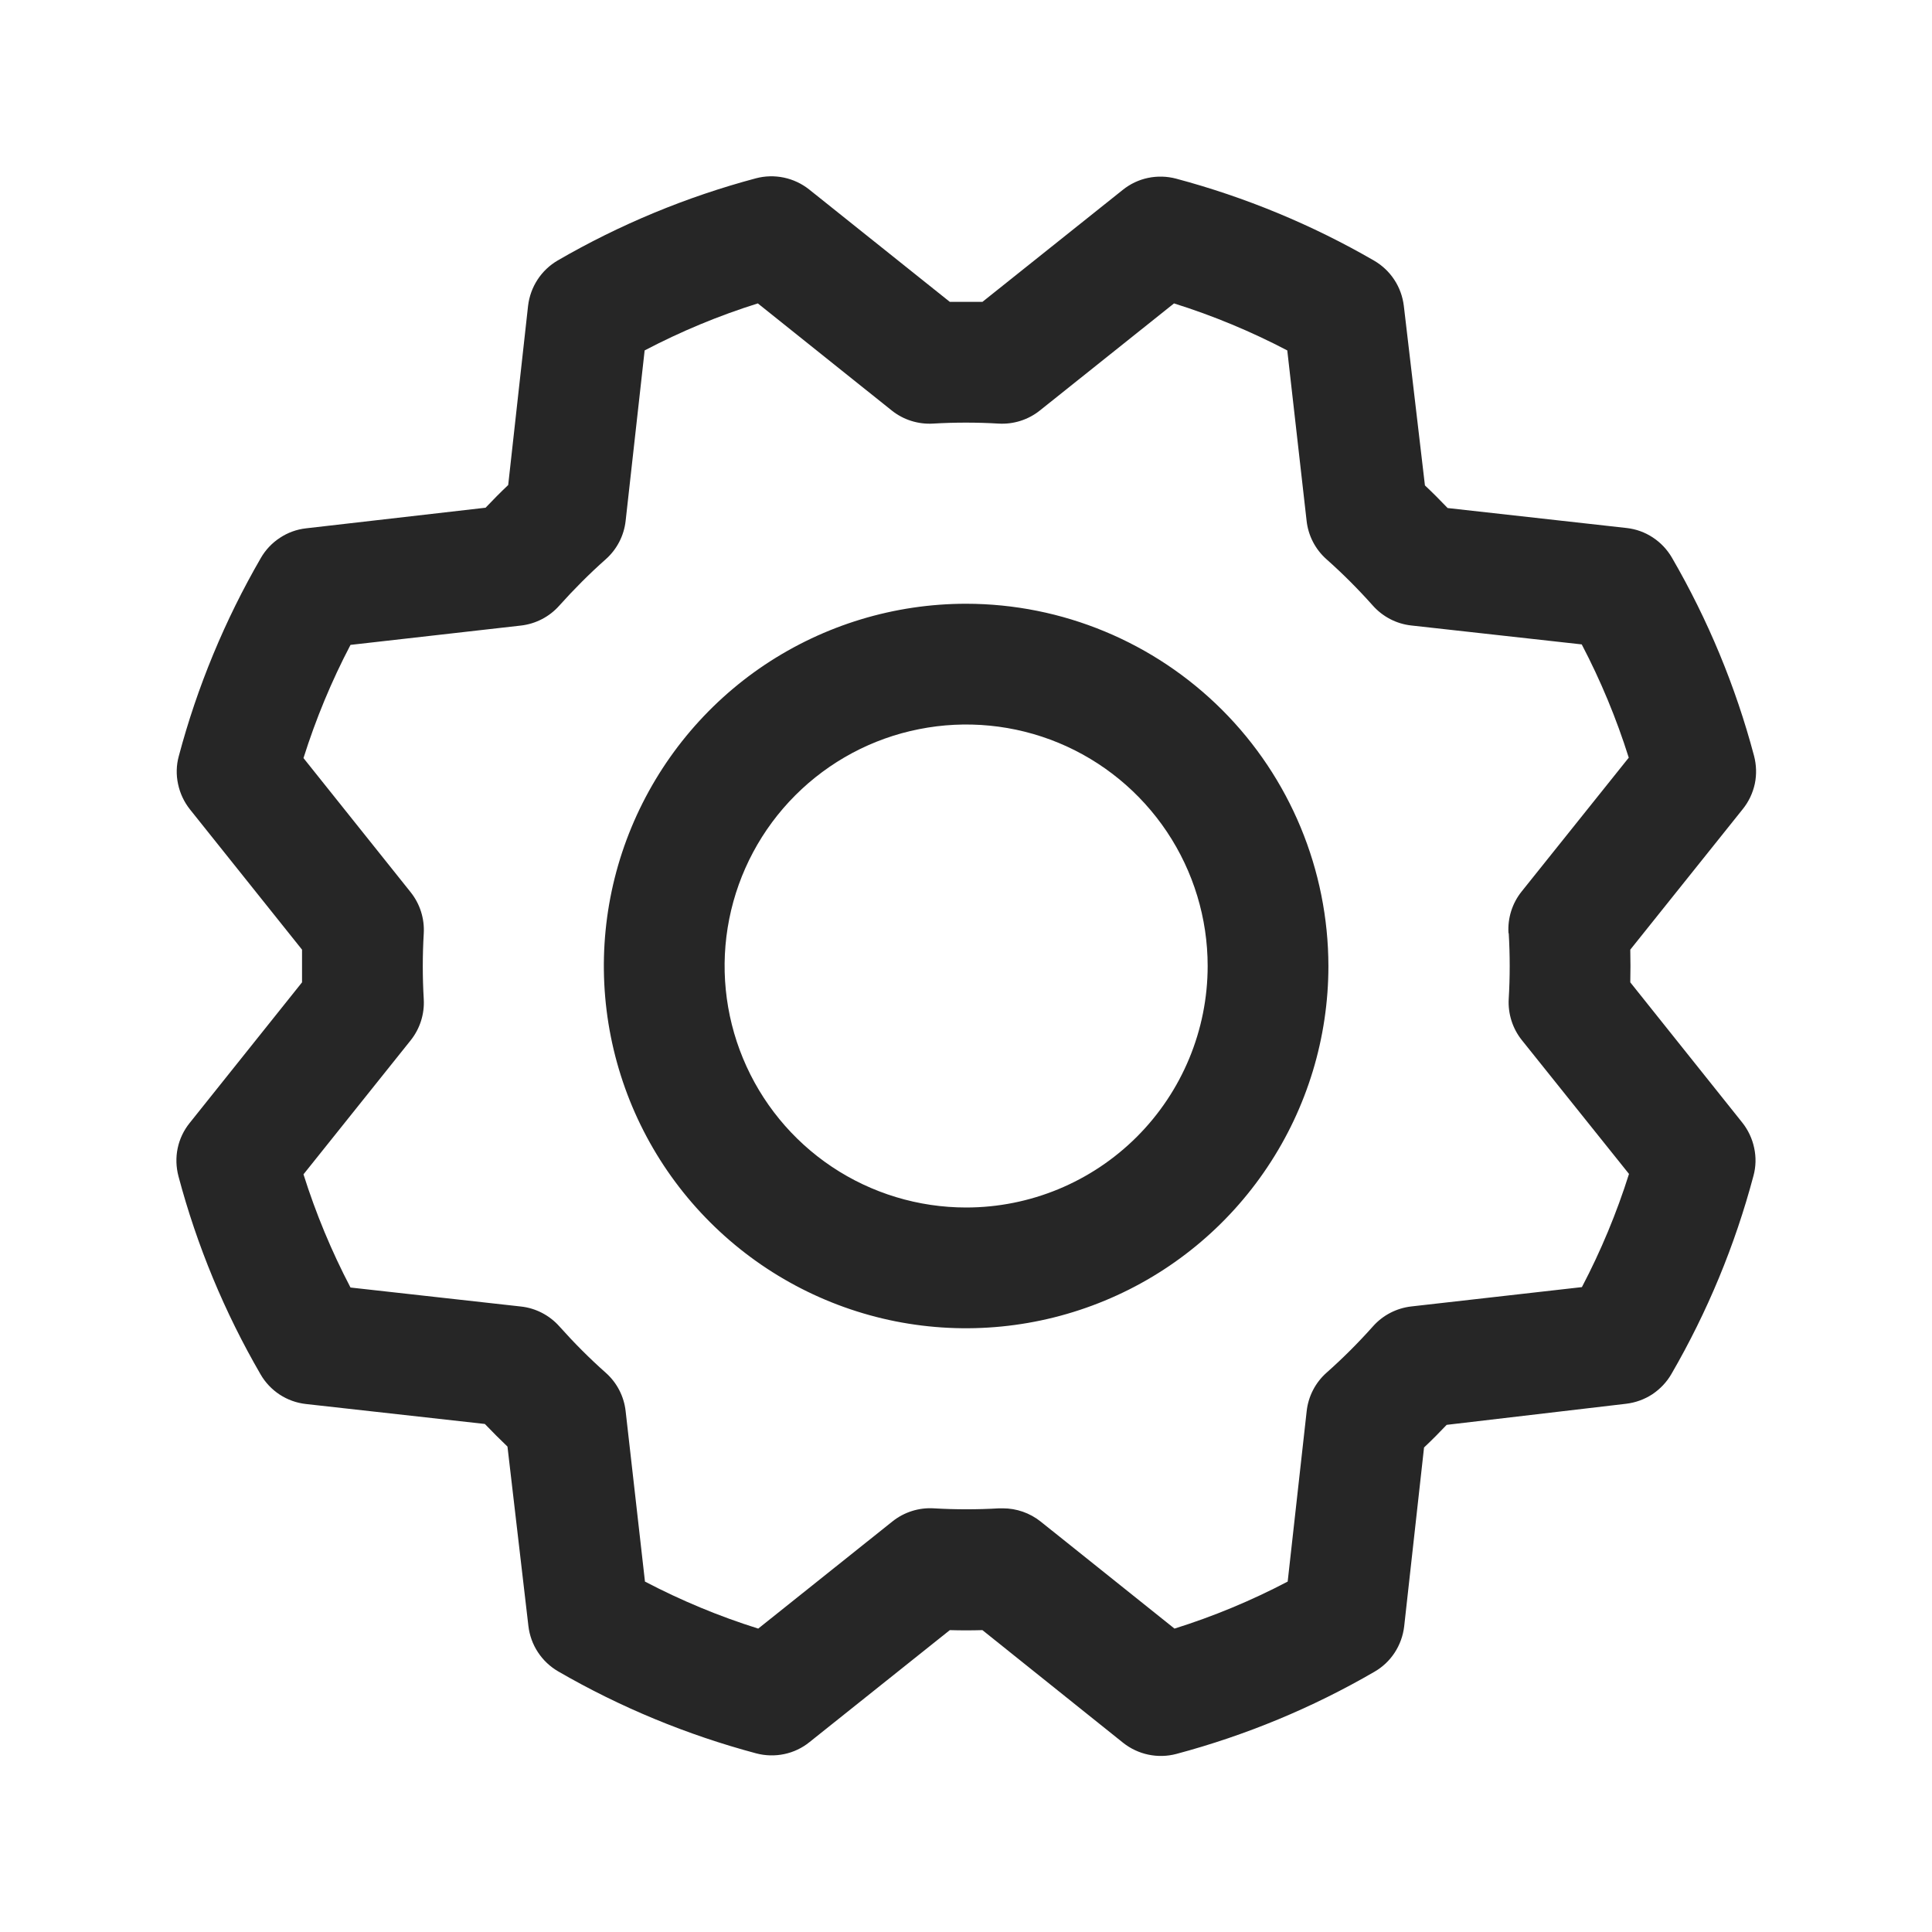 <?xml version="1.0" encoding="UTF-8"?> <svg xmlns="http://www.w3.org/2000/svg" width="24" height="24" viewBox="0 0 24 24" fill="none"><path d="M12.002 7.5C11.111 7.5 10.242 7.764 9.501 8.258C8.761 8.753 8.185 9.456 7.844 10.278C7.503 11.1 7.414 12.005 7.588 12.878C7.762 13.751 8.19 14.553 8.82 15.182C9.449 15.811 10.251 16.24 11.124 16.414C11.996 16.587 12.901 16.498 13.724 16.157C14.546 15.817 15.249 15.24 15.743 14.5C16.238 13.76 16.502 12.89 16.502 12C16.5 10.807 16.026 9.663 15.182 8.819C14.338 7.976 13.195 7.501 12.002 7.5ZM12.002 15C11.408 15 10.828 14.824 10.335 14.495C9.841 14.165 9.457 13.696 9.23 13.148C9.003 12.6 8.943 11.997 9.059 11.415C9.175 10.833 9.461 10.298 9.88 9.879C10.3 9.459 10.834 9.173 11.416 9.058C11.998 8.942 12.601 9.001 13.15 9.228C13.698 9.455 14.166 9.84 14.496 10.333C14.826 10.827 15.002 11.407 15.002 12C15.002 12.796 14.685 13.559 14.123 14.121C13.56 14.684 12.797 15 12.002 15ZM20.252 12.203C20.255 12.068 20.255 11.932 20.252 11.797L21.65 10.05C21.724 9.958 21.774 9.851 21.799 9.736C21.823 9.621 21.819 9.502 21.789 9.388C21.56 8.526 21.217 7.699 20.769 6.927C20.71 6.826 20.629 6.74 20.531 6.676C20.434 6.612 20.323 6.572 20.206 6.559L17.983 6.311C17.89 6.214 17.797 6.12 17.701 6.03L17.439 3.801C17.425 3.685 17.385 3.573 17.321 3.476C17.257 3.378 17.171 3.297 17.07 3.238C16.298 2.791 15.47 2.449 14.609 2.219C14.495 2.189 14.376 2.186 14.261 2.21C14.146 2.234 14.039 2.285 13.947 2.359L12.204 3.75C12.069 3.75 11.934 3.75 11.799 3.75L10.052 2.354C9.96 2.281 9.852 2.23 9.737 2.206C9.622 2.182 9.503 2.185 9.39 2.215C8.528 2.445 7.7 2.788 6.929 3.235C6.828 3.294 6.742 3.375 6.678 3.473C6.614 3.571 6.574 3.682 6.56 3.798L6.313 6.025C6.215 6.118 6.122 6.212 6.032 6.307L3.802 6.563C3.686 6.576 3.575 6.616 3.477 6.681C3.379 6.745 3.298 6.831 3.24 6.932C2.793 7.704 2.45 8.531 2.221 9.393C2.19 9.506 2.187 9.625 2.212 9.74C2.236 9.855 2.287 9.963 2.36 10.055L3.752 11.797C3.752 11.932 3.752 12.068 3.752 12.203L2.356 13.95C2.282 14.042 2.231 14.149 2.207 14.264C2.183 14.379 2.187 14.498 2.217 14.612C2.446 15.474 2.789 16.301 3.237 17.073C3.295 17.174 3.377 17.26 3.474 17.324C3.572 17.388 3.683 17.428 3.799 17.441L6.023 17.689C6.116 17.786 6.21 17.88 6.304 17.97L6.564 20.199C6.578 20.316 6.618 20.427 6.682 20.524C6.746 20.622 6.832 20.703 6.933 20.762C7.705 21.209 8.533 21.551 9.394 21.781C9.508 21.811 9.627 21.814 9.742 21.79C9.857 21.766 9.965 21.715 10.056 21.641L11.799 20.25C11.934 20.254 12.069 20.254 12.204 20.25L13.951 21.649C14.043 21.722 14.151 21.773 14.266 21.797C14.381 21.821 14.5 21.818 14.613 21.788C15.475 21.558 16.303 21.215 17.074 20.767C17.175 20.709 17.261 20.628 17.325 20.53C17.389 20.432 17.429 20.321 17.443 20.205L17.69 17.981C17.788 17.889 17.881 17.795 17.971 17.7L20.201 17.438C20.317 17.424 20.428 17.384 20.526 17.32C20.623 17.255 20.705 17.169 20.763 17.068C21.21 16.297 21.553 15.469 21.782 14.607C21.813 14.494 21.816 14.375 21.791 14.26C21.767 14.145 21.716 14.037 21.643 13.945L20.252 12.203ZM18.742 11.593C18.758 11.864 18.758 12.136 18.742 12.407C18.731 12.592 18.789 12.776 18.905 12.921L20.236 14.583C20.083 15.068 19.887 15.539 19.651 15.989L17.533 16.229C17.348 16.25 17.178 16.338 17.055 16.477C16.874 16.68 16.682 16.872 16.479 17.052C16.34 17.175 16.252 17.346 16.232 17.53L15.996 19.647C15.546 19.883 15.075 20.079 14.59 20.231L12.927 18.901C12.794 18.795 12.628 18.737 12.458 18.737H12.413C12.142 18.753 11.87 18.753 11.599 18.737C11.414 18.726 11.231 18.784 11.086 18.9L9.419 20.231C8.934 20.079 8.463 19.883 8.012 19.647L7.772 17.531C7.752 17.347 7.664 17.176 7.525 17.053C7.322 16.873 7.13 16.68 6.949 16.477C6.826 16.339 6.656 16.25 6.471 16.23L4.354 15.994C4.118 15.543 3.923 15.073 3.77 14.588L5.101 12.924C5.217 12.779 5.275 12.596 5.264 12.411C5.248 12.14 5.248 11.868 5.264 11.597C5.275 11.411 5.217 11.228 5.101 11.083L3.77 9.417C3.923 8.932 4.118 8.461 4.354 8.011L6.47 7.771C6.655 7.75 6.825 7.662 6.948 7.523C7.129 7.321 7.321 7.128 7.524 6.948C7.663 6.825 7.752 6.654 7.772 6.469L8.008 4.353C8.458 4.117 8.929 3.921 9.414 3.769L11.077 5.099C11.222 5.215 11.405 5.273 11.591 5.262C11.862 5.246 12.134 5.246 12.405 5.262C12.59 5.273 12.773 5.215 12.918 5.099L14.584 3.769C15.069 3.921 15.54 4.117 15.991 4.353L16.231 6.469C16.251 6.653 16.339 6.824 16.478 6.947C16.681 7.127 16.873 7.32 17.054 7.523C17.177 7.661 17.347 7.75 17.532 7.77L19.649 8.005C19.885 8.456 20.08 8.926 20.233 9.412L18.902 11.075C18.785 11.221 18.727 11.406 18.739 11.593H18.742Z" fill="#262626"></path></svg> 